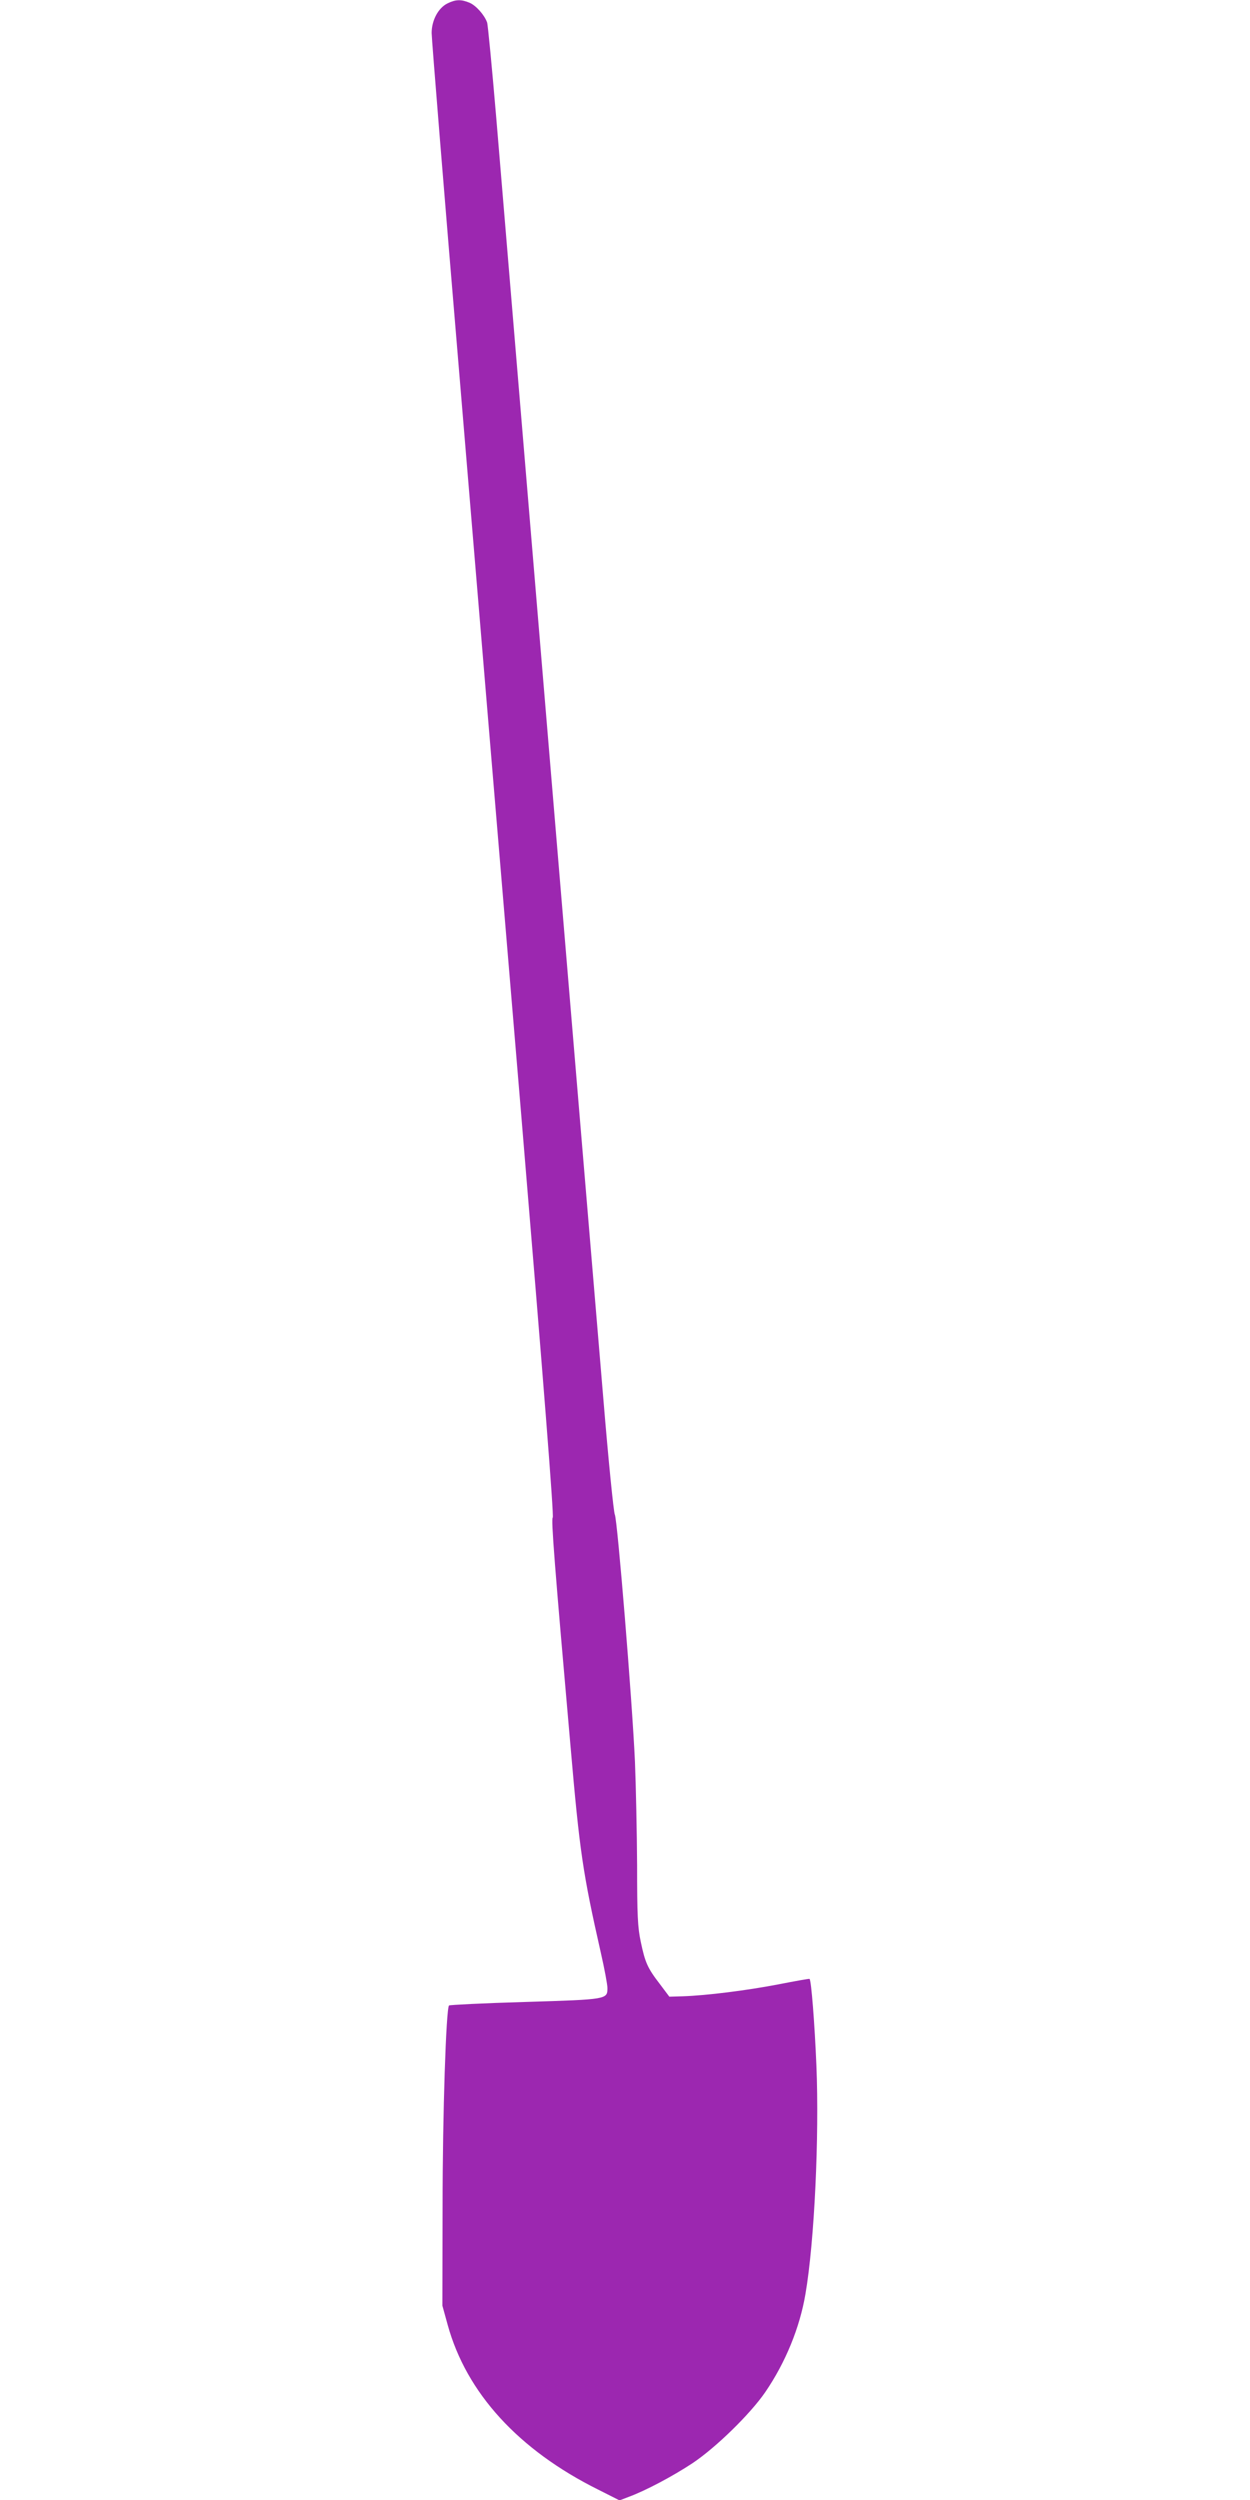 <?xml version="1.0" standalone="no"?>
<!DOCTYPE svg PUBLIC "-//W3C//DTD SVG 20010904//EN"
 "http://www.w3.org/TR/2001/REC-SVG-20010904/DTD/svg10.dtd">
<svg version="1.0" xmlns="http://www.w3.org/2000/svg"
 width="640pt" height="1280pt" viewBox="0 0 640 1280"
 preserveAspectRatio="xMidYMid meet">
<g transform="translate(0,1280) scale(0.1,-0.1)"
fill="#9c27b0" stroke="none">
<path d="M2292 12783 c-48 -23 -82 -87 -82 -152 0 -29 65 -832 145 -1785 79
-952 221 -2649 315 -3770 112 -1343 167 -2042 160 -2046 -9 -5 9 -239 91
-1170 47 -542 63 -650 155 -1057 19 -83 34 -164 34 -181 0 -59 1 -59 -420 -72
-212 -6 -388 -15 -391 -18 -15 -16 -33 -554 -33 -1027 l-1 -510 27 -98 c96
-349 363 -641 771 -844 l109 -55 47 18 c87 32 226 106 326 172 120 80 296 252
373 364 104 152 177 331 206 503 46 268 71 805 56 1170 -9 214 -26 434 -35
443 -1 2 -73 -11 -160 -28 -161 -31 -368 -57 -489 -61 l-69 -2 -48 64 c-64 83
-76 111 -98 216 -16 74 -19 136 -19 393 -1 168 -6 406 -11 530 -14 313 -90
1241 -103 1265 -6 11 -33 279 -59 595 -67 794 -500 5978 -548 6555 -22 259
-43 479 -47 490 -14 39 -57 87 -90 101 -43 18 -71 17 -112 -3z"/>
</g>
</svg>
